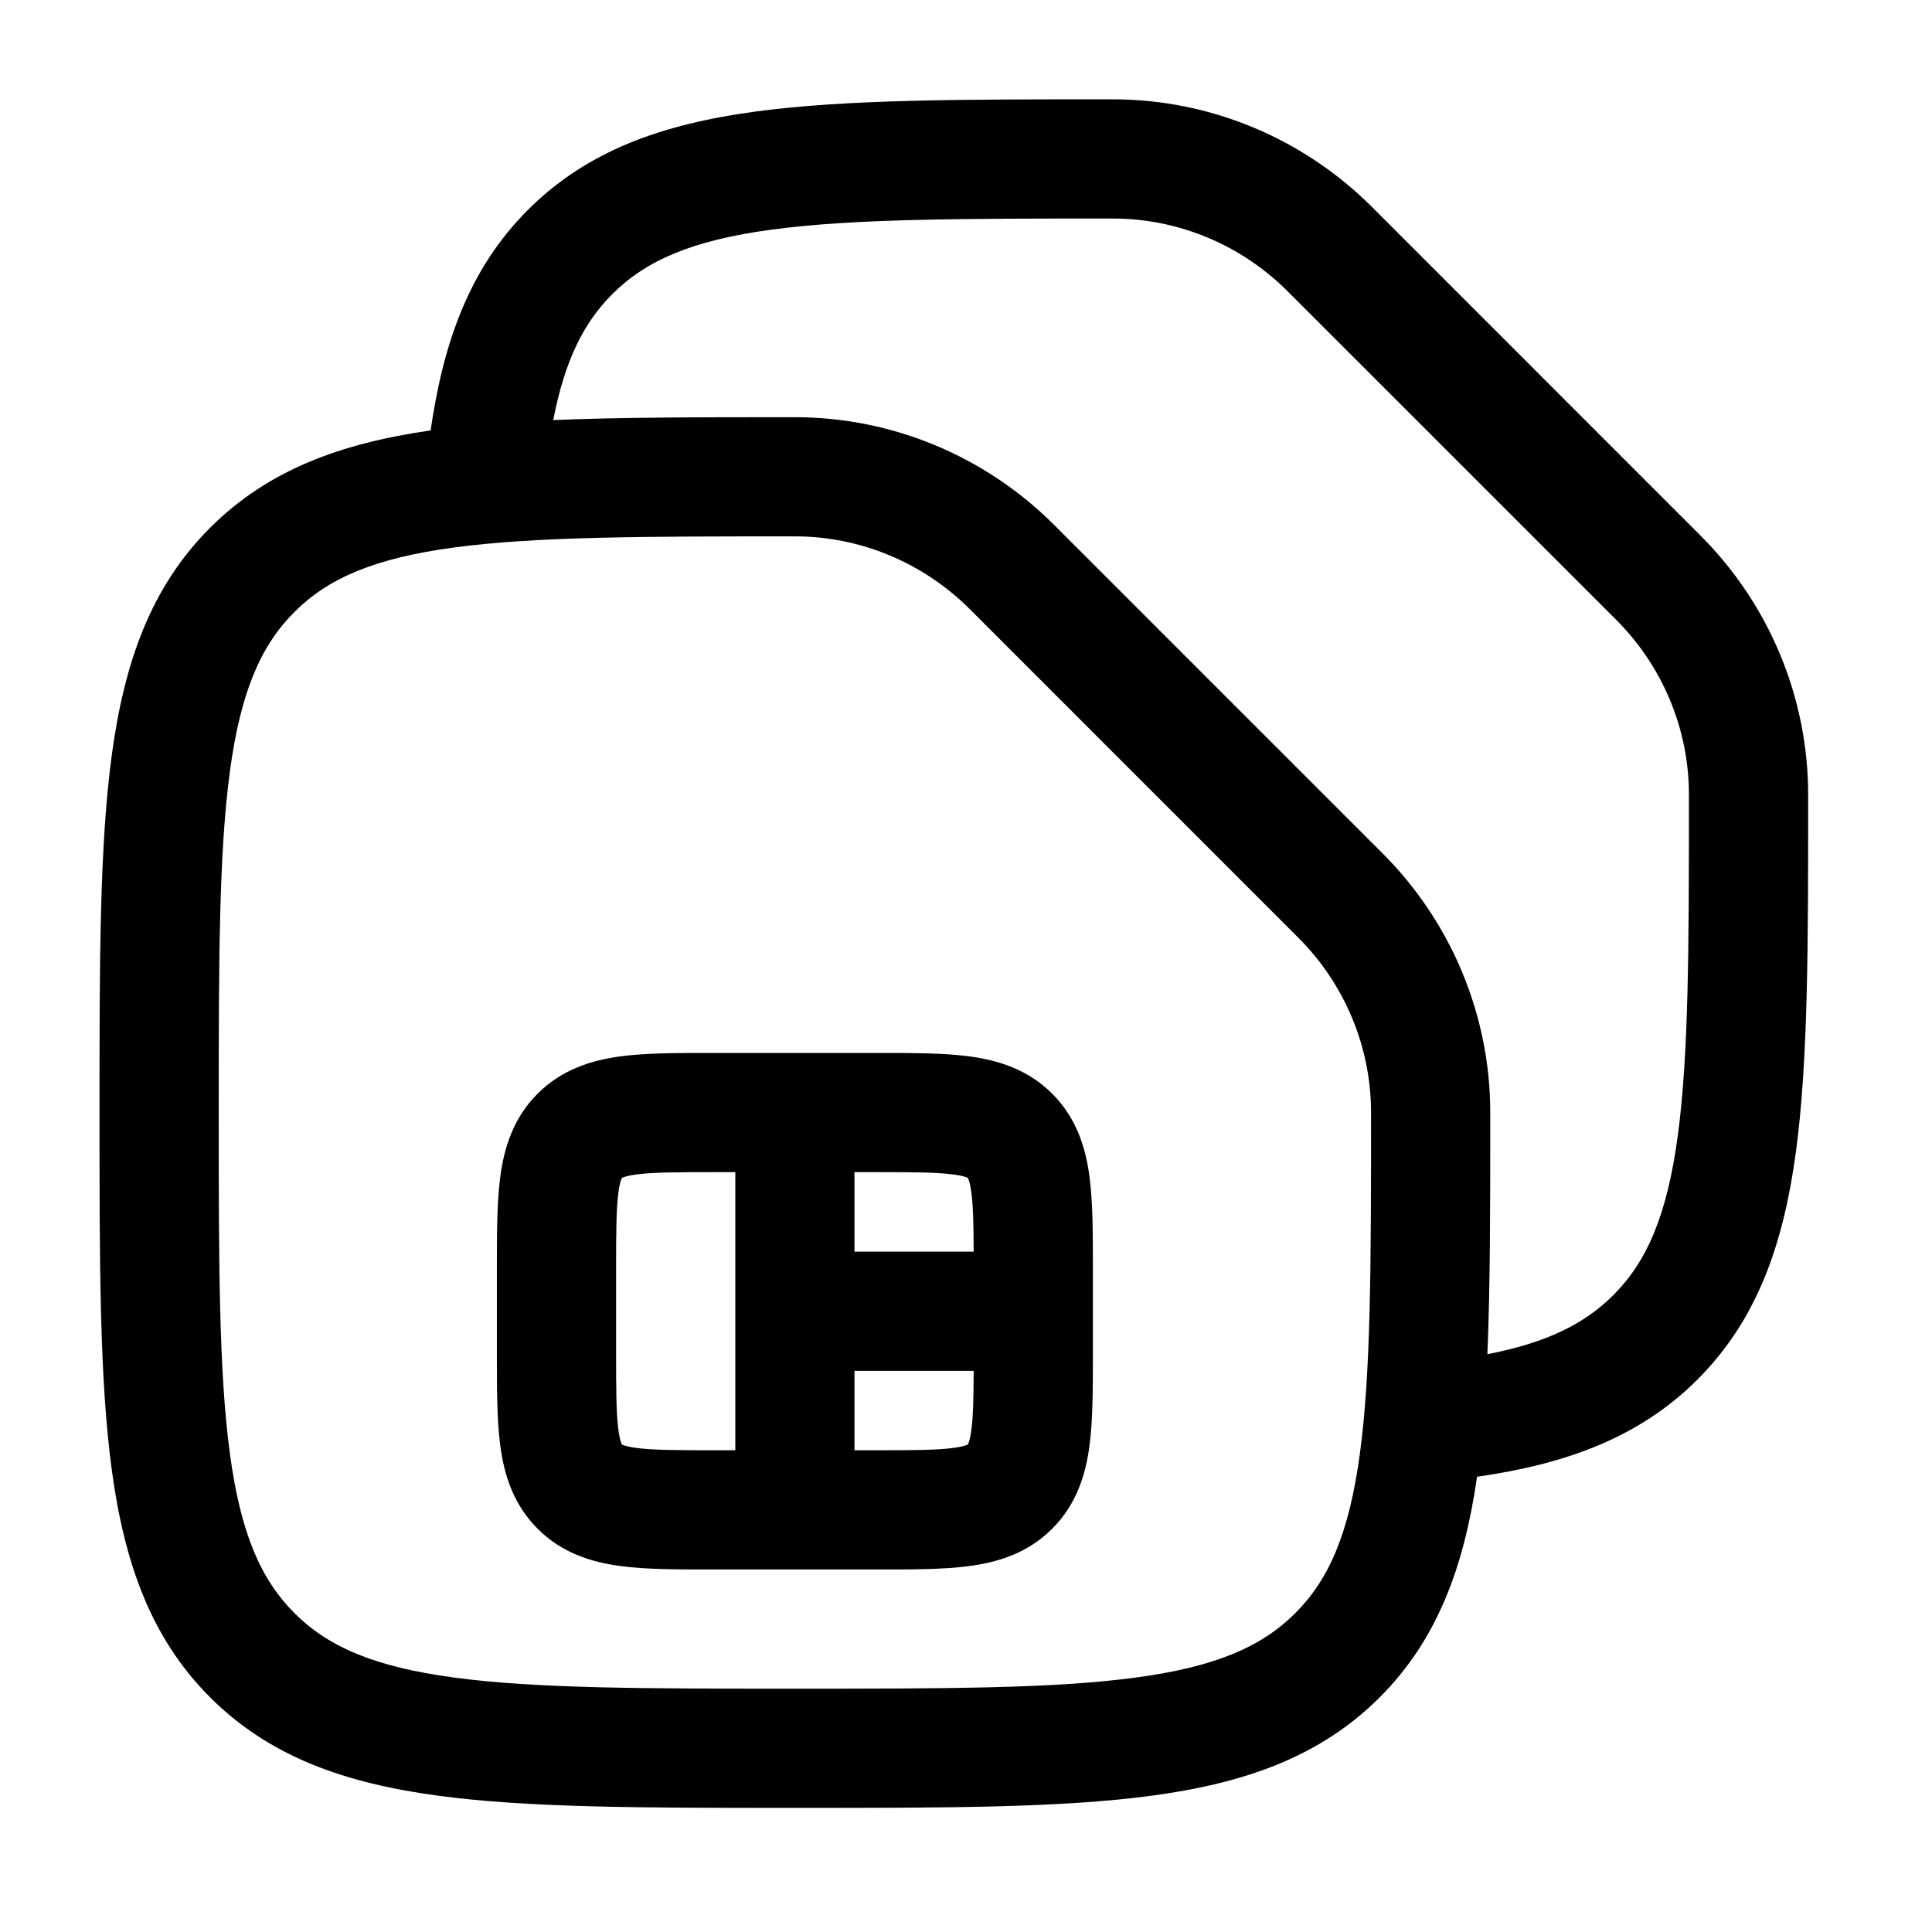 <svg xmlns="http://www.w3.org/2000/svg" fill="none" viewBox="0 0 37 37" height="37" width="37">
<path fill="black" d="M21.225 1.902H21.311C23.177 1.902 24.96 2.649 26.275 3.964L32.565 10.255C33.88 11.57 34.628 13.352 34.628 15.219V15.305C34.628 18.102 34.628 20.317 34.395 22.051C34.155 23.835 33.649 25.279 32.51 26.418C31.402 27.526 30.005 28.035 28.287 28.282C28.039 30.001 27.531 31.398 26.423 32.506C25.284 33.645 23.839 34.15 22.055 34.39C20.321 34.623 18.106 34.623 15.309 34.623H15.137C12.34 34.623 10.125 34.623 8.391 34.39C6.607 34.15 5.163 33.645 4.024 32.506C2.885 31.367 2.379 29.923 2.139 28.138C1.906 26.404 1.906 24.189 1.906 21.392V21.221C1.906 18.424 1.906 16.208 2.139 14.474C2.379 12.69 2.885 11.246 4.024 10.107C5.132 8.999 6.529 8.49 8.247 8.243C8.495 6.525 9.003 5.127 10.111 4.019C11.25 2.88 12.694 2.375 14.479 2.135C16.213 1.902 18.428 1.902 21.225 1.902ZM10.595 8.045C11.902 7.99 13.409 7.99 15.137 7.99H15.223C17.09 7.99 18.872 8.737 20.187 10.052L26.477 16.342C27.793 17.658 28.54 19.44 28.54 21.306V21.392C28.54 23.121 28.54 24.627 28.485 25.935C29.629 25.712 30.349 25.351 30.896 24.804C31.54 24.16 31.926 23.277 32.132 21.747C32.342 20.182 32.345 18.121 32.345 15.219C32.345 13.964 31.843 12.761 30.951 11.869L24.66 5.579C23.769 4.687 22.565 4.185 21.311 4.185C18.409 4.185 16.347 4.187 14.783 4.397C13.252 4.603 12.37 4.989 11.726 5.633C11.178 6.181 10.817 6.9 10.595 8.045ZM8.695 10.485C7.164 10.691 6.282 11.077 5.638 11.721C4.994 12.365 4.608 13.247 4.402 14.779C4.192 16.343 4.189 18.404 4.189 21.306C4.189 24.208 4.192 26.27 4.402 27.834C4.608 29.365 4.994 30.247 5.638 30.892C6.282 31.536 7.164 31.922 8.695 32.127C10.259 32.338 12.321 32.34 15.223 32.34C18.125 32.34 20.187 32.338 21.751 32.127C23.282 31.922 24.164 31.536 24.808 30.892C25.452 30.247 25.838 29.365 26.044 27.834C26.255 26.27 26.257 24.208 26.257 21.306C26.257 20.052 25.755 18.848 24.863 17.957L18.573 11.666C17.681 10.775 16.478 10.272 15.223 10.272C12.321 10.272 10.259 10.275 8.695 10.485ZM13.633 20.165H16.813C17.472 20.165 18.076 20.165 18.567 20.231C19.108 20.304 19.68 20.475 20.15 20.945C20.621 21.415 20.792 21.987 20.864 22.528C20.93 23.019 20.93 23.623 20.93 24.282V25.94C20.93 26.599 20.93 27.203 20.864 27.694C20.792 28.235 20.621 28.807 20.15 29.277C19.68 29.748 19.108 29.919 18.567 29.991C18.076 30.058 17.472 30.058 16.813 30.057H13.633C12.974 30.058 12.37 30.058 11.879 29.991C11.338 29.919 10.766 29.748 10.296 29.277C9.826 28.807 9.654 28.235 9.582 27.694C9.516 27.203 9.516 26.599 9.516 25.94V24.282C9.516 23.623 9.516 23.019 9.582 22.528C9.654 21.987 9.826 21.415 10.296 20.945C10.766 20.475 11.338 20.304 11.879 20.231C12.37 20.165 12.974 20.165 13.633 20.165ZM11.91 22.559C11.91 22.56 11.91 22.56 11.91 22.559V22.559ZM11.91 22.559C11.911 22.559 11.911 22.559 11.91 22.559V22.559ZM11.914 22.557L11.91 22.559L11.908 22.563C11.907 22.566 11.904 22.571 11.901 22.579C11.887 22.612 11.864 22.685 11.844 22.832C11.801 23.153 11.799 23.601 11.799 24.35V25.872C11.799 26.622 11.801 27.069 11.844 27.39C11.864 27.537 11.887 27.611 11.901 27.644C11.904 27.651 11.907 27.656 11.908 27.659L11.91 27.663L11.914 27.665C11.917 27.667 11.922 27.669 11.93 27.672C11.963 27.686 12.036 27.709 12.183 27.729C12.504 27.772 12.951 27.774 13.701 27.774H14.082V22.448H13.701C12.951 22.448 12.504 22.45 12.183 22.493C12.036 22.513 11.963 22.536 11.93 22.55C11.922 22.553 11.917 22.556 11.914 22.557ZM16.364 22.448V23.97H18.647C18.645 23.442 18.637 23.095 18.602 22.832C18.582 22.685 18.559 22.612 18.545 22.579C18.542 22.571 18.54 22.566 18.538 22.563L18.536 22.559L18.532 22.557C18.529 22.556 18.524 22.553 18.517 22.55C18.483 22.536 18.41 22.513 18.263 22.493C17.942 22.45 17.495 22.448 16.745 22.448H16.364ZM18.647 26.253H16.364V27.774H16.745C17.495 27.774 17.942 27.772 18.263 27.729C18.41 27.709 18.483 27.686 18.517 27.672C18.524 27.669 18.529 27.667 18.532 27.665L18.536 27.663L18.538 27.659C18.54 27.656 18.542 27.651 18.545 27.644C18.559 27.611 18.582 27.537 18.602 27.39C18.637 27.128 18.645 26.781 18.647 26.253Z" clip-rule="evenodd" fill-rule="evenodd"></path>
</svg>
